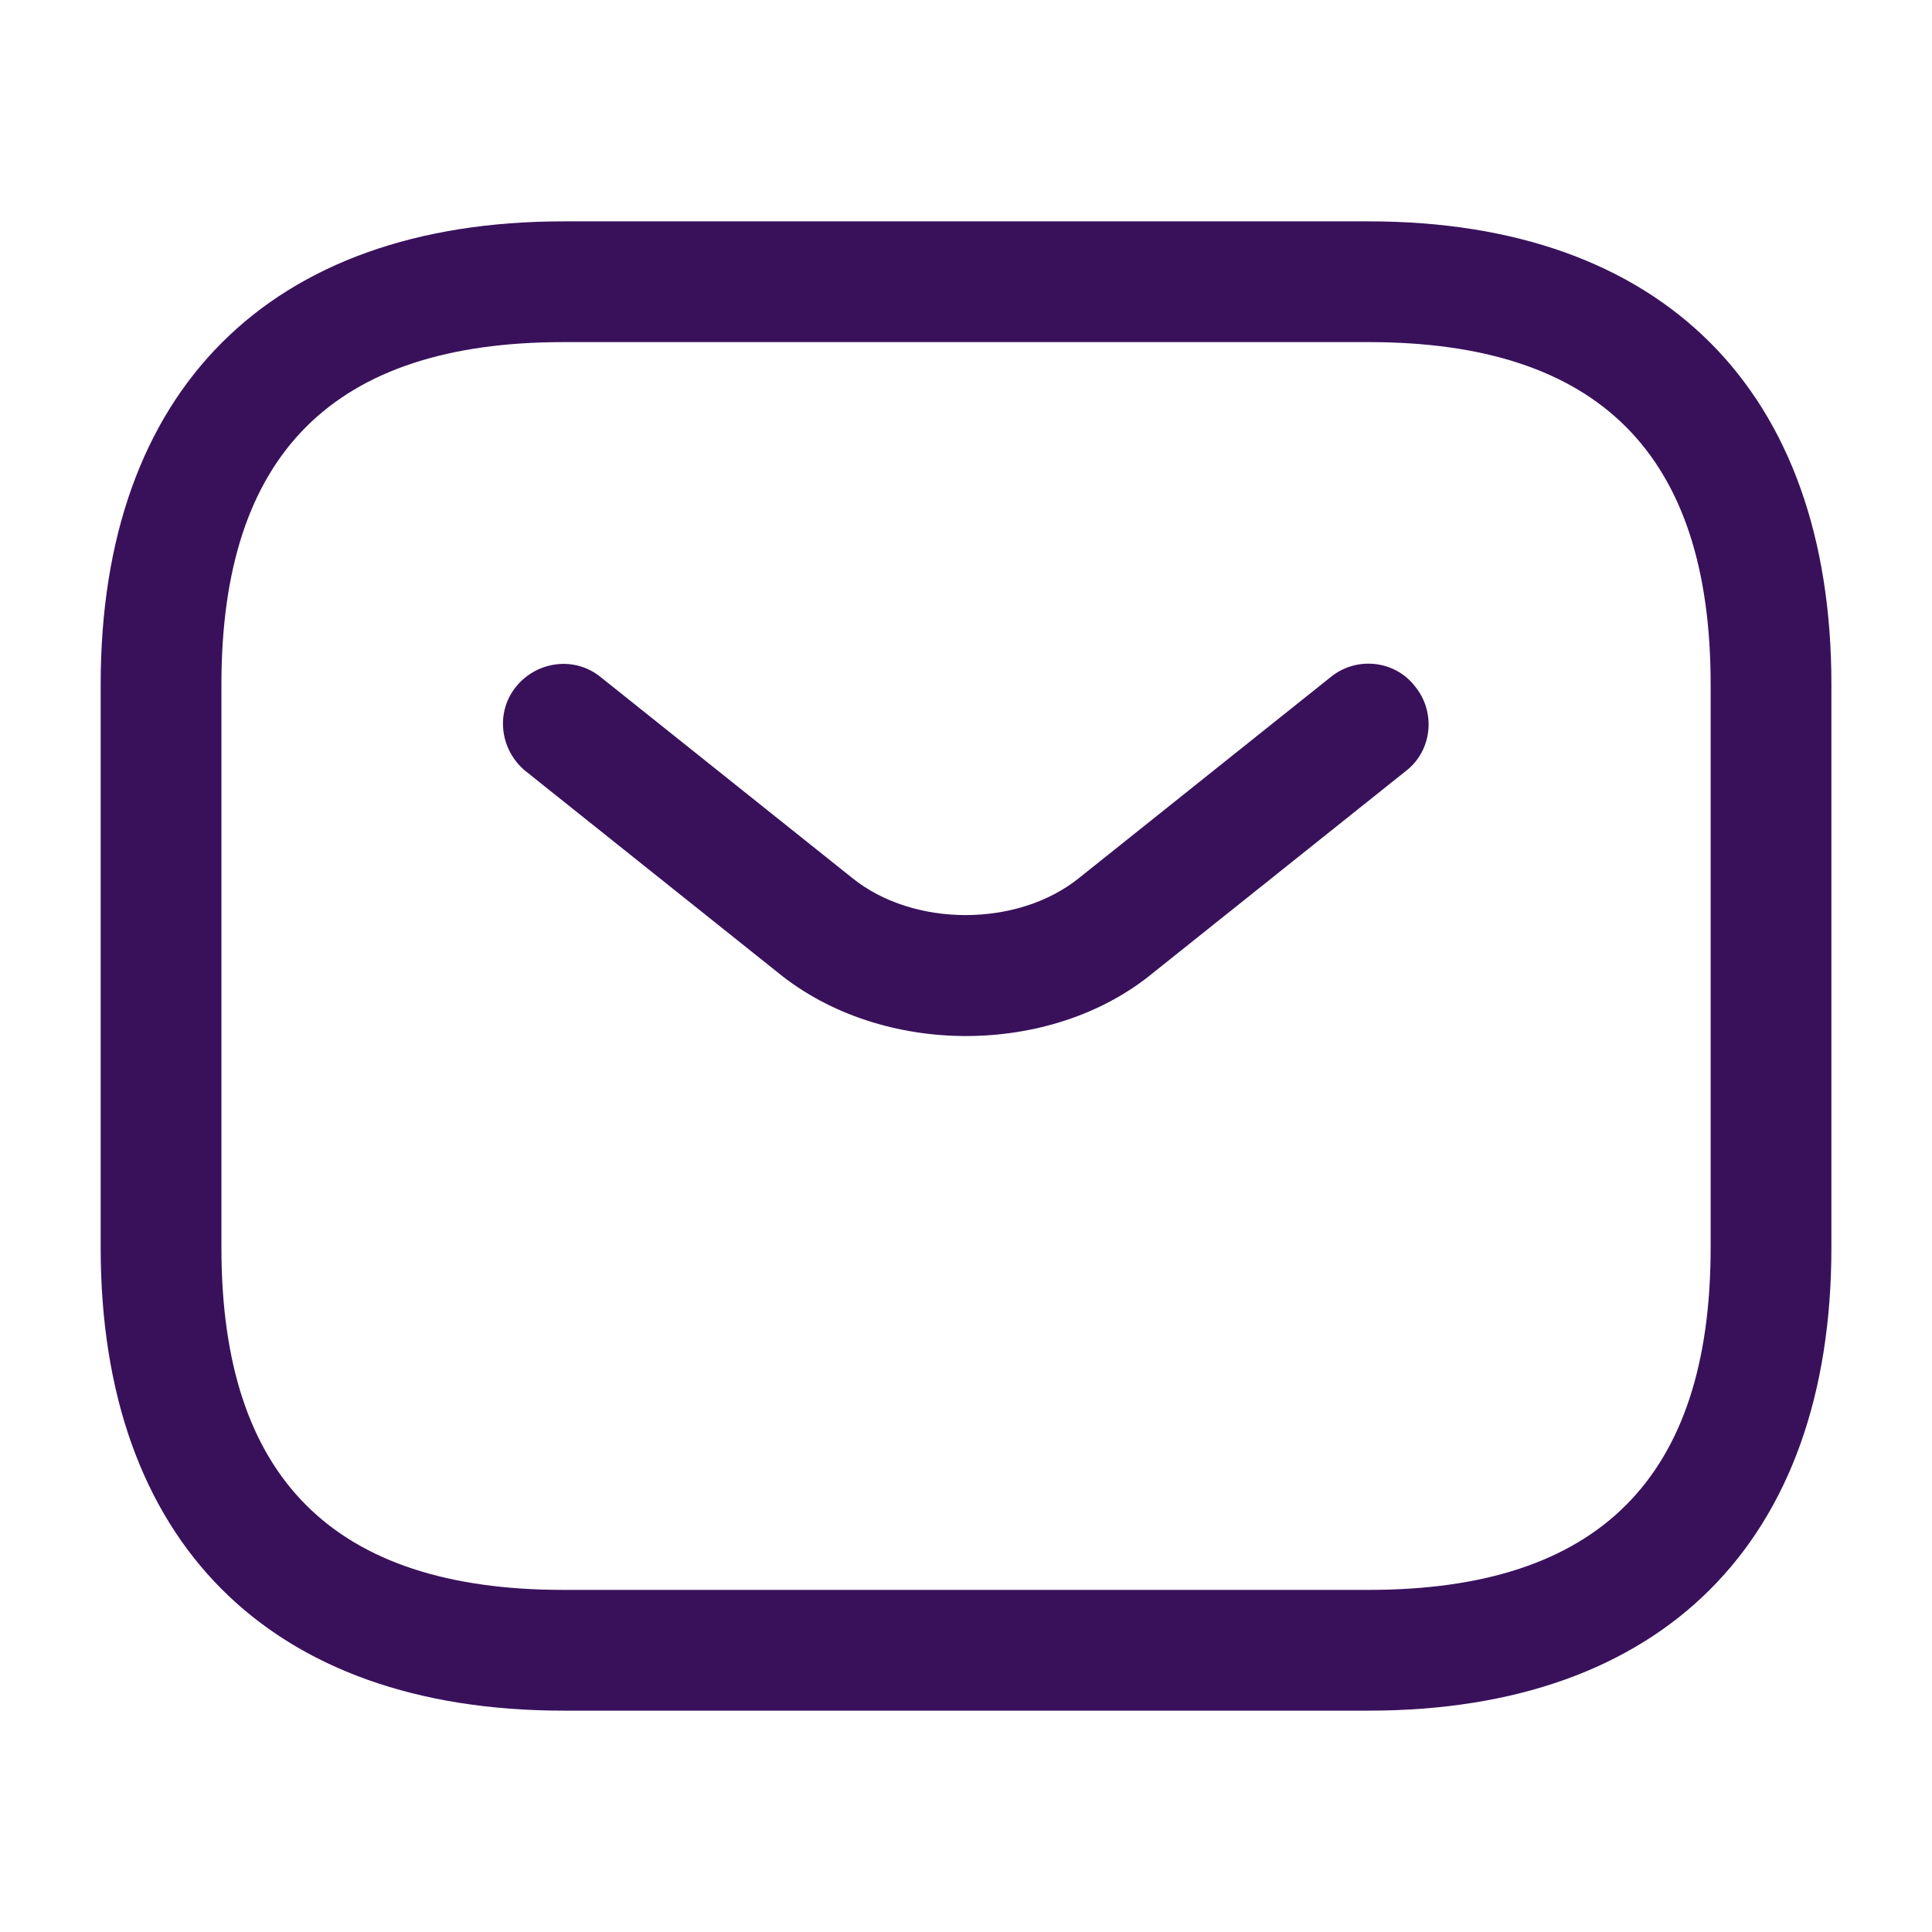 <svg width="28" height="28" viewBox="0 0 28 28" fill="none" xmlns="http://www.w3.org/2000/svg">
<path d="M19.834 24.792H8.167C3.909 24.792 1.459 22.342 1.459 18.083V9.917C1.459 5.658 3.909 3.208 8.167 3.208H19.834C24.092 3.208 26.542 5.658 26.542 9.917V18.083C26.542 22.342 24.092 24.792 19.834 24.792ZM8.167 4.958C4.831 4.958 3.209 6.58 3.209 9.917V18.083C3.209 21.42 4.831 23.042 8.167 23.042H19.834C23.171 23.042 24.792 21.42 24.792 18.083V9.917C24.792 6.58 23.171 4.958 19.834 4.958H8.167Z" fill="#39115B"/>
<path d="M14.001 15.015C13.021 15.015 12.029 14.712 11.271 14.093L7.619 11.177C7.246 10.873 7.176 10.325 7.479 9.952C7.782 9.578 8.331 9.508 8.704 9.812L12.356 12.728C13.242 13.44 14.747 13.44 15.634 12.728L19.286 9.812C19.659 9.508 20.219 9.567 20.511 9.952C20.814 10.325 20.756 10.885 20.371 11.177L16.719 14.093C15.972 14.712 14.981 15.015 14.001 15.015Z" fill="#39115B"/>
</svg>

